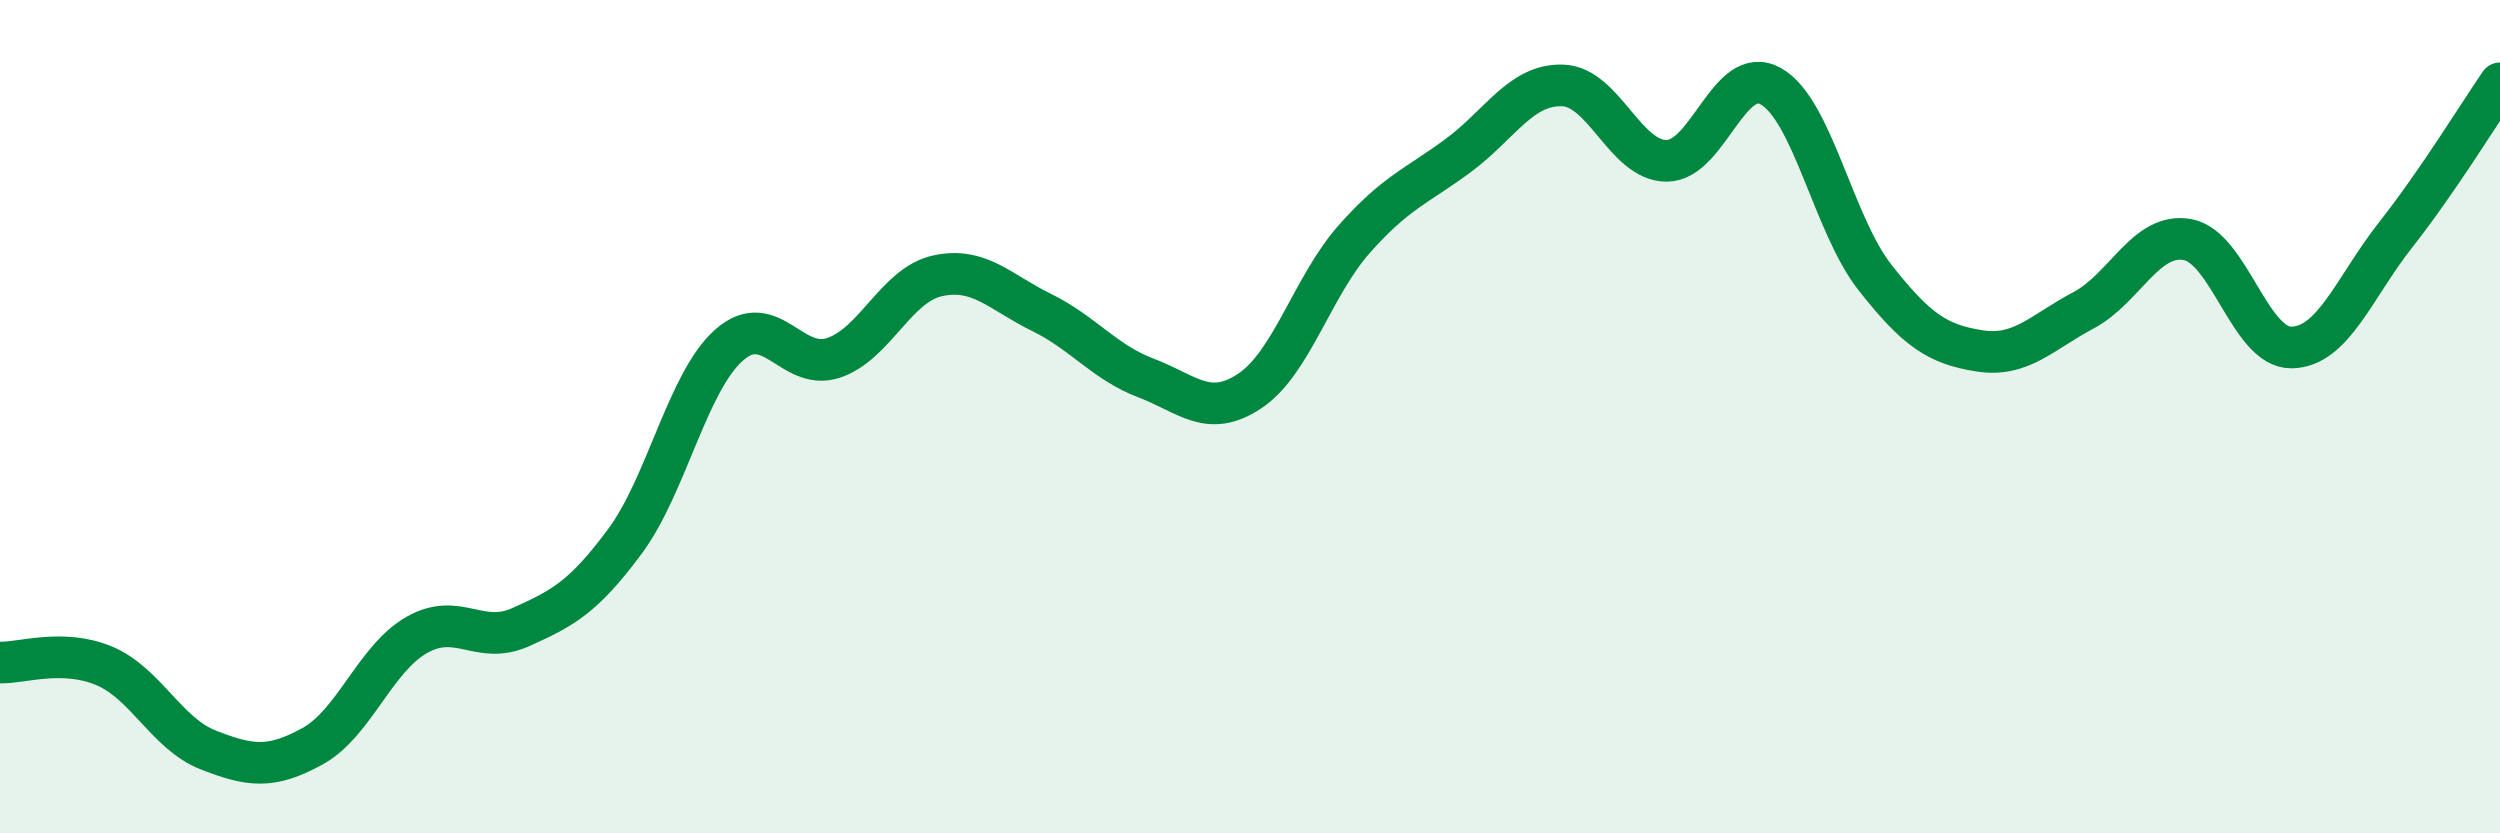 
    <svg width="60" height="20" viewBox="0 0 60 20" xmlns="http://www.w3.org/2000/svg">
      <path
        d="M 0,15.9 C 0.5,15.92 1.5,15.56 2.5,15.98 C 3.5,16.4 4,17.61 5,18 C 6,18.39 6.5,18.46 7.5,17.91 C 8.5,17.36 9,15.81 10,15.24 C 11,14.67 11.5,15.5 12.5,15.05 C 13.5,14.6 14,14.34 15,12.99 C 16,11.64 16.5,9.16 17.5,8.28 C 18.5,7.4 19,8.92 20,8.59 C 21,8.26 21.5,6.84 22.5,6.62 C 23.5,6.4 24,7.01 25,7.5 C 26,7.99 26.5,8.69 27.5,9.07 C 28.5,9.45 29,10.05 30,9.38 C 31,8.71 31.5,6.87 32.5,5.74 C 33.5,4.61 34,4.47 35,3.73 C 36,2.99 36.5,2.02 37.5,2.05 C 38.5,2.08 39,3.86 40,3.86 C 41,3.86 41.5,1.51 42.5,2.07 C 43.5,2.63 44,5.39 45,6.66 C 46,7.93 46.5,8.26 47.5,8.42 C 48.5,8.58 49,7.98 50,7.45 C 51,6.92 51.5,5.57 52.5,5.75 C 53.5,5.93 54,8.36 55,8.34 C 56,8.32 56.5,6.9 57.5,5.63 C 58.5,4.36 59.5,2.73 60,2L60 20L0 20Z"
        fill="#008740"
        opacity="0.1"
        stroke-linecap="round"
        stroke-linejoin="round"
      />
      <path
        d="M 0,15.9 C 0.5,15.92 1.5,15.56 2.5,15.98 C 3.5,16.4 4,17.61 5,18 C 6,18.39 6.5,18.46 7.5,17.91 C 8.5,17.36 9,15.81 10,15.24 C 11,14.67 11.5,15.5 12.5,15.05 C 13.5,14.6 14,14.34 15,12.99 C 16,11.64 16.5,9.16 17.5,8.28 C 18.5,7.4 19,8.92 20,8.59 C 21,8.26 21.5,6.84 22.5,6.62 C 23.5,6.4 24,7.01 25,7.5 C 26,7.99 26.5,8.69 27.5,9.07 C 28.5,9.45 29,10.05 30,9.38 C 31,8.71 31.5,6.87 32.5,5.74 C 33.5,4.61 34,4.47 35,3.73 C 36,2.99 36.5,2.02 37.5,2.05 C 38.5,2.08 39,3.86 40,3.86 C 41,3.86 41.5,1.51 42.5,2.07 C 43.5,2.63 44,5.39 45,6.66 C 46,7.93 46.5,8.26 47.5,8.42 C 48.5,8.58 49,7.98 50,7.45 C 51,6.92 51.5,5.57 52.5,5.75 C 53.5,5.93 54,8.36 55,8.34 C 56,8.32 56.5,6.9 57.5,5.63 C 58.5,4.36 59.5,2.73 60,2"
        stroke="#008740"
        stroke-width="1"
        fill="none"
        stroke-linecap="round"
        stroke-linejoin="round"
      />
    </svg>
  